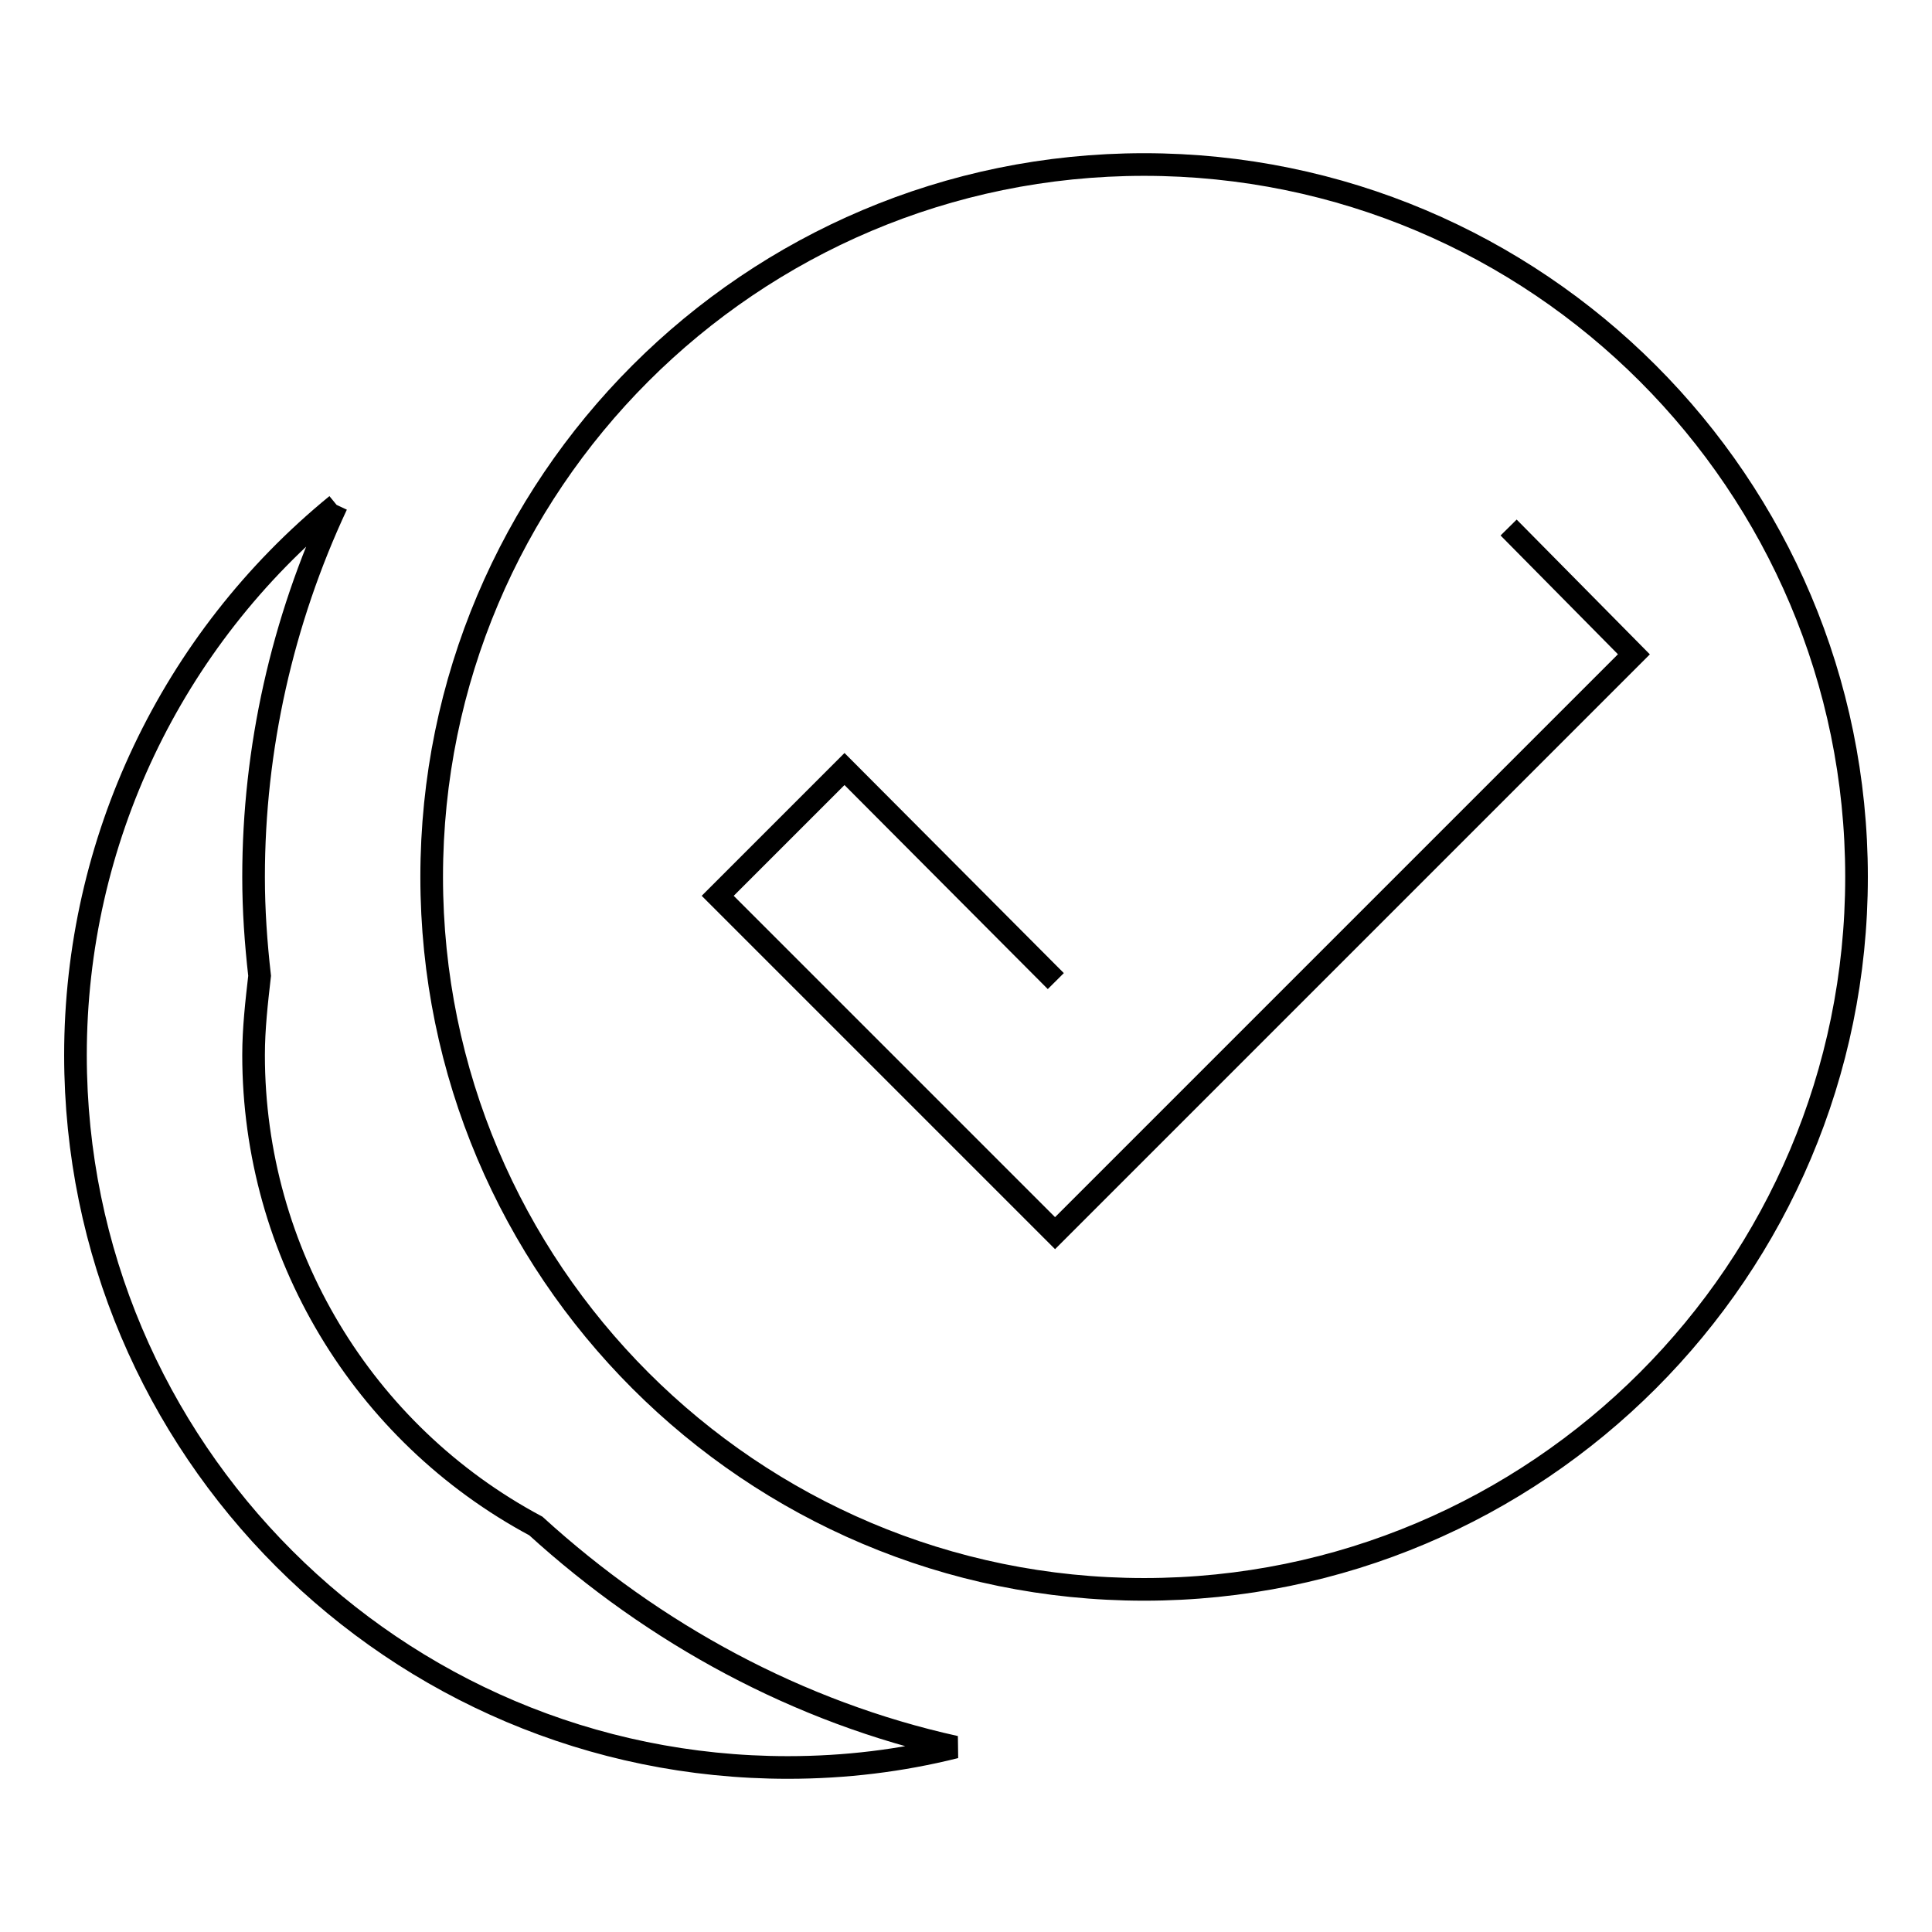 <?xml version="1.0" encoding="utf-8"?>
<!-- Svg Vector Icons : http://www.onlinewebfonts.com/icon -->
<!DOCTYPE svg PUBLIC "-//W3C//DTD SVG 1.1//EN" "http://www.w3.org/Graphics/SVG/1.1/DTD/svg11.dtd">
<svg version="1.1" xmlns="http://www.w3.org/2000/svg" xmlns:xlink="http://www.w3.org/1999/xlink" x="0px" y="0px" viewBox="0 0 256 256" enable-background="new 0 0 256 256" xml:space="preserve">
<g> <path stroke-width="3" fill-opacity="0" stroke="#000000"  d="M151.6,21.8c-52.1,0-94.4,42.3-94.4,94.4l0,0c0,52.1,42.3,94.4,94.4,94.4c52.1,0,94.4-42.3,94.4-94.4 S203.7,21.8,151.6,21.8L151.6,21.8 M44.6,66.9C22.7,84.8,10,111.5,10,139.8c0,52.1,42.3,94.4,94.4,94.4l0,0c7.6,0,15-0.9,22.2-2.7 c-20.8-4.6-39.9-15-55.6-29.3c-23-12.3-37.4-36.3-37.4-62.4c0-3.5,0.4-7,0.8-10.5c-0.5-4.4-0.8-8.7-0.8-13.1 C33.6,99.2,37.4,82.3,44.6,66.9 M199.9,69.9l16.6,16.8l-76.7,76.7l-44.7-44.7l16.8-16.8l28,28.1"/></g>
</svg>